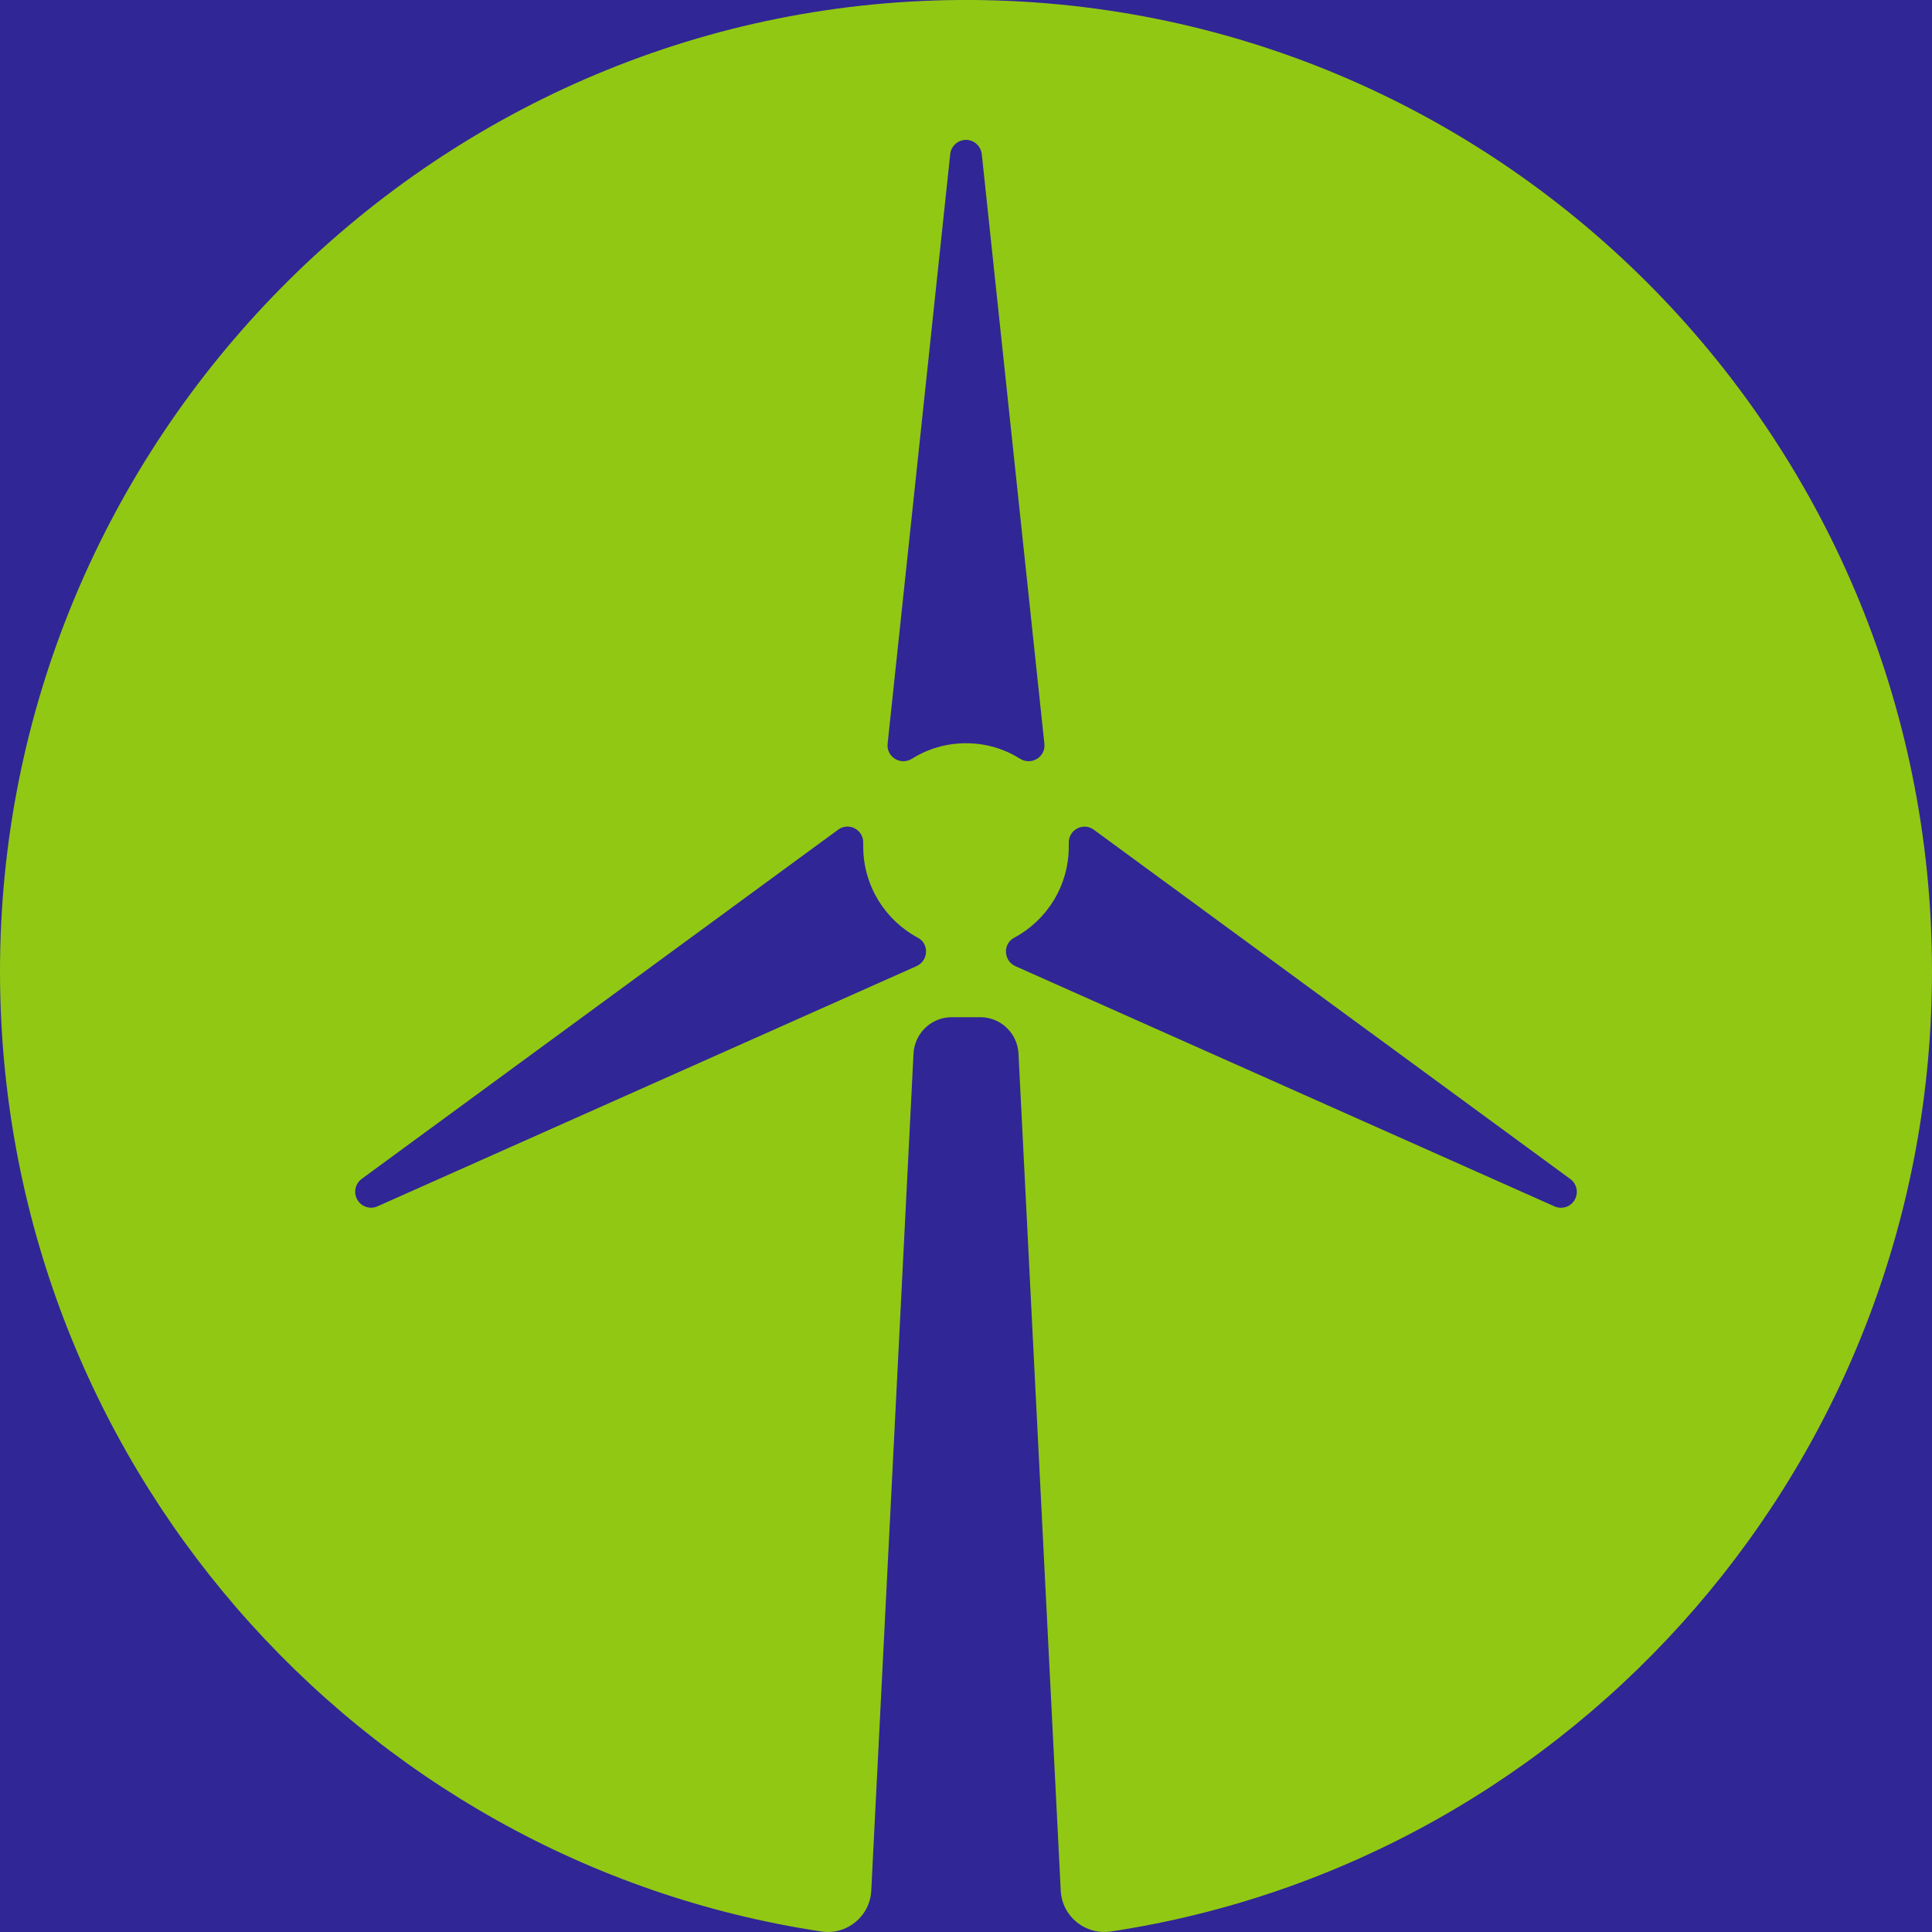 <svg width="30" height="30" viewBox="0 0 30 30" fill="none" xmlns="http://www.w3.org/2000/svg">
<rect width="30" height="30" fill="#D5D5D5"/>
<g clip-path="url(#clip0_2473_2803)">
<rect width="1280" height="5330" transform="translate(-160 -1375)" fill="white"/>
<rect x="-160" y="-632" width="1280" height="649" fill="white"/>
<path d="M-32 -20C-32 -26.627 -26.627 -32 -20 -32H287C293.627 -32 299 -26.627 299 -20V91H-32V-20Z" fill="#302696"/>
<path d="M14.892 0C6.675 0.059 -0.014 6.844 2.22866e-05 15.106C0.013 22.654 5.542 28.902 12.752 29.992C13.147 30.052 13.509 29.759 13.529 29.357L14.185 16.36C14.202 16.044 14.461 15.795 14.777 15.795H15.223C15.539 15.795 15.799 16.044 15.815 16.36L16.471 29.357C16.491 29.759 16.853 30.051 17.25 29.992C24.466 28.901 30 22.64 30 15.081C30 6.715 23.226 -0.059 14.892 0ZM14.232 15.002L5.861 18.732C5.746 18.783 5.612 18.739 5.548 18.629C5.486 18.519 5.515 18.381 5.616 18.306L13.015 12.883C13.181 12.761 13.411 12.885 13.404 13.091C13.404 13.108 13.404 13.126 13.404 13.144C13.404 13.758 13.749 14.292 14.253 14.561C14.432 14.656 14.417 14.919 14.232 15.002ZM15 11.541C14.692 11.541 14.405 11.628 14.162 11.781C13.985 11.891 13.761 11.755 13.783 11.548L14.755 2.393C14.768 2.268 14.874 2.172 15 2.172C15.126 2.172 15.23 2.268 15.245 2.393L16.217 11.548C16.239 11.755 16.015 11.891 15.838 11.781C15.595 11.628 15.308 11.541 15 11.541ZM24.452 18.63C24.39 18.74 24.255 18.784 24.139 18.733L15.768 15.003C15.583 14.921 15.568 14.658 15.747 14.562C16.251 14.293 16.596 13.76 16.596 13.145C16.596 13.127 16.596 13.11 16.596 13.092C16.589 12.886 16.819 12.762 16.985 12.884L24.384 18.308C24.485 18.382 24.514 18.521 24.452 18.63Z" fill="#91C814"/>
</g>
<defs>
<clipPath id="clip0_2473_2803">
<rect width="1280" height="5330" fill="white" transform="translate(-160 -1375)"/>
</clipPath>
</defs>
</svg>
